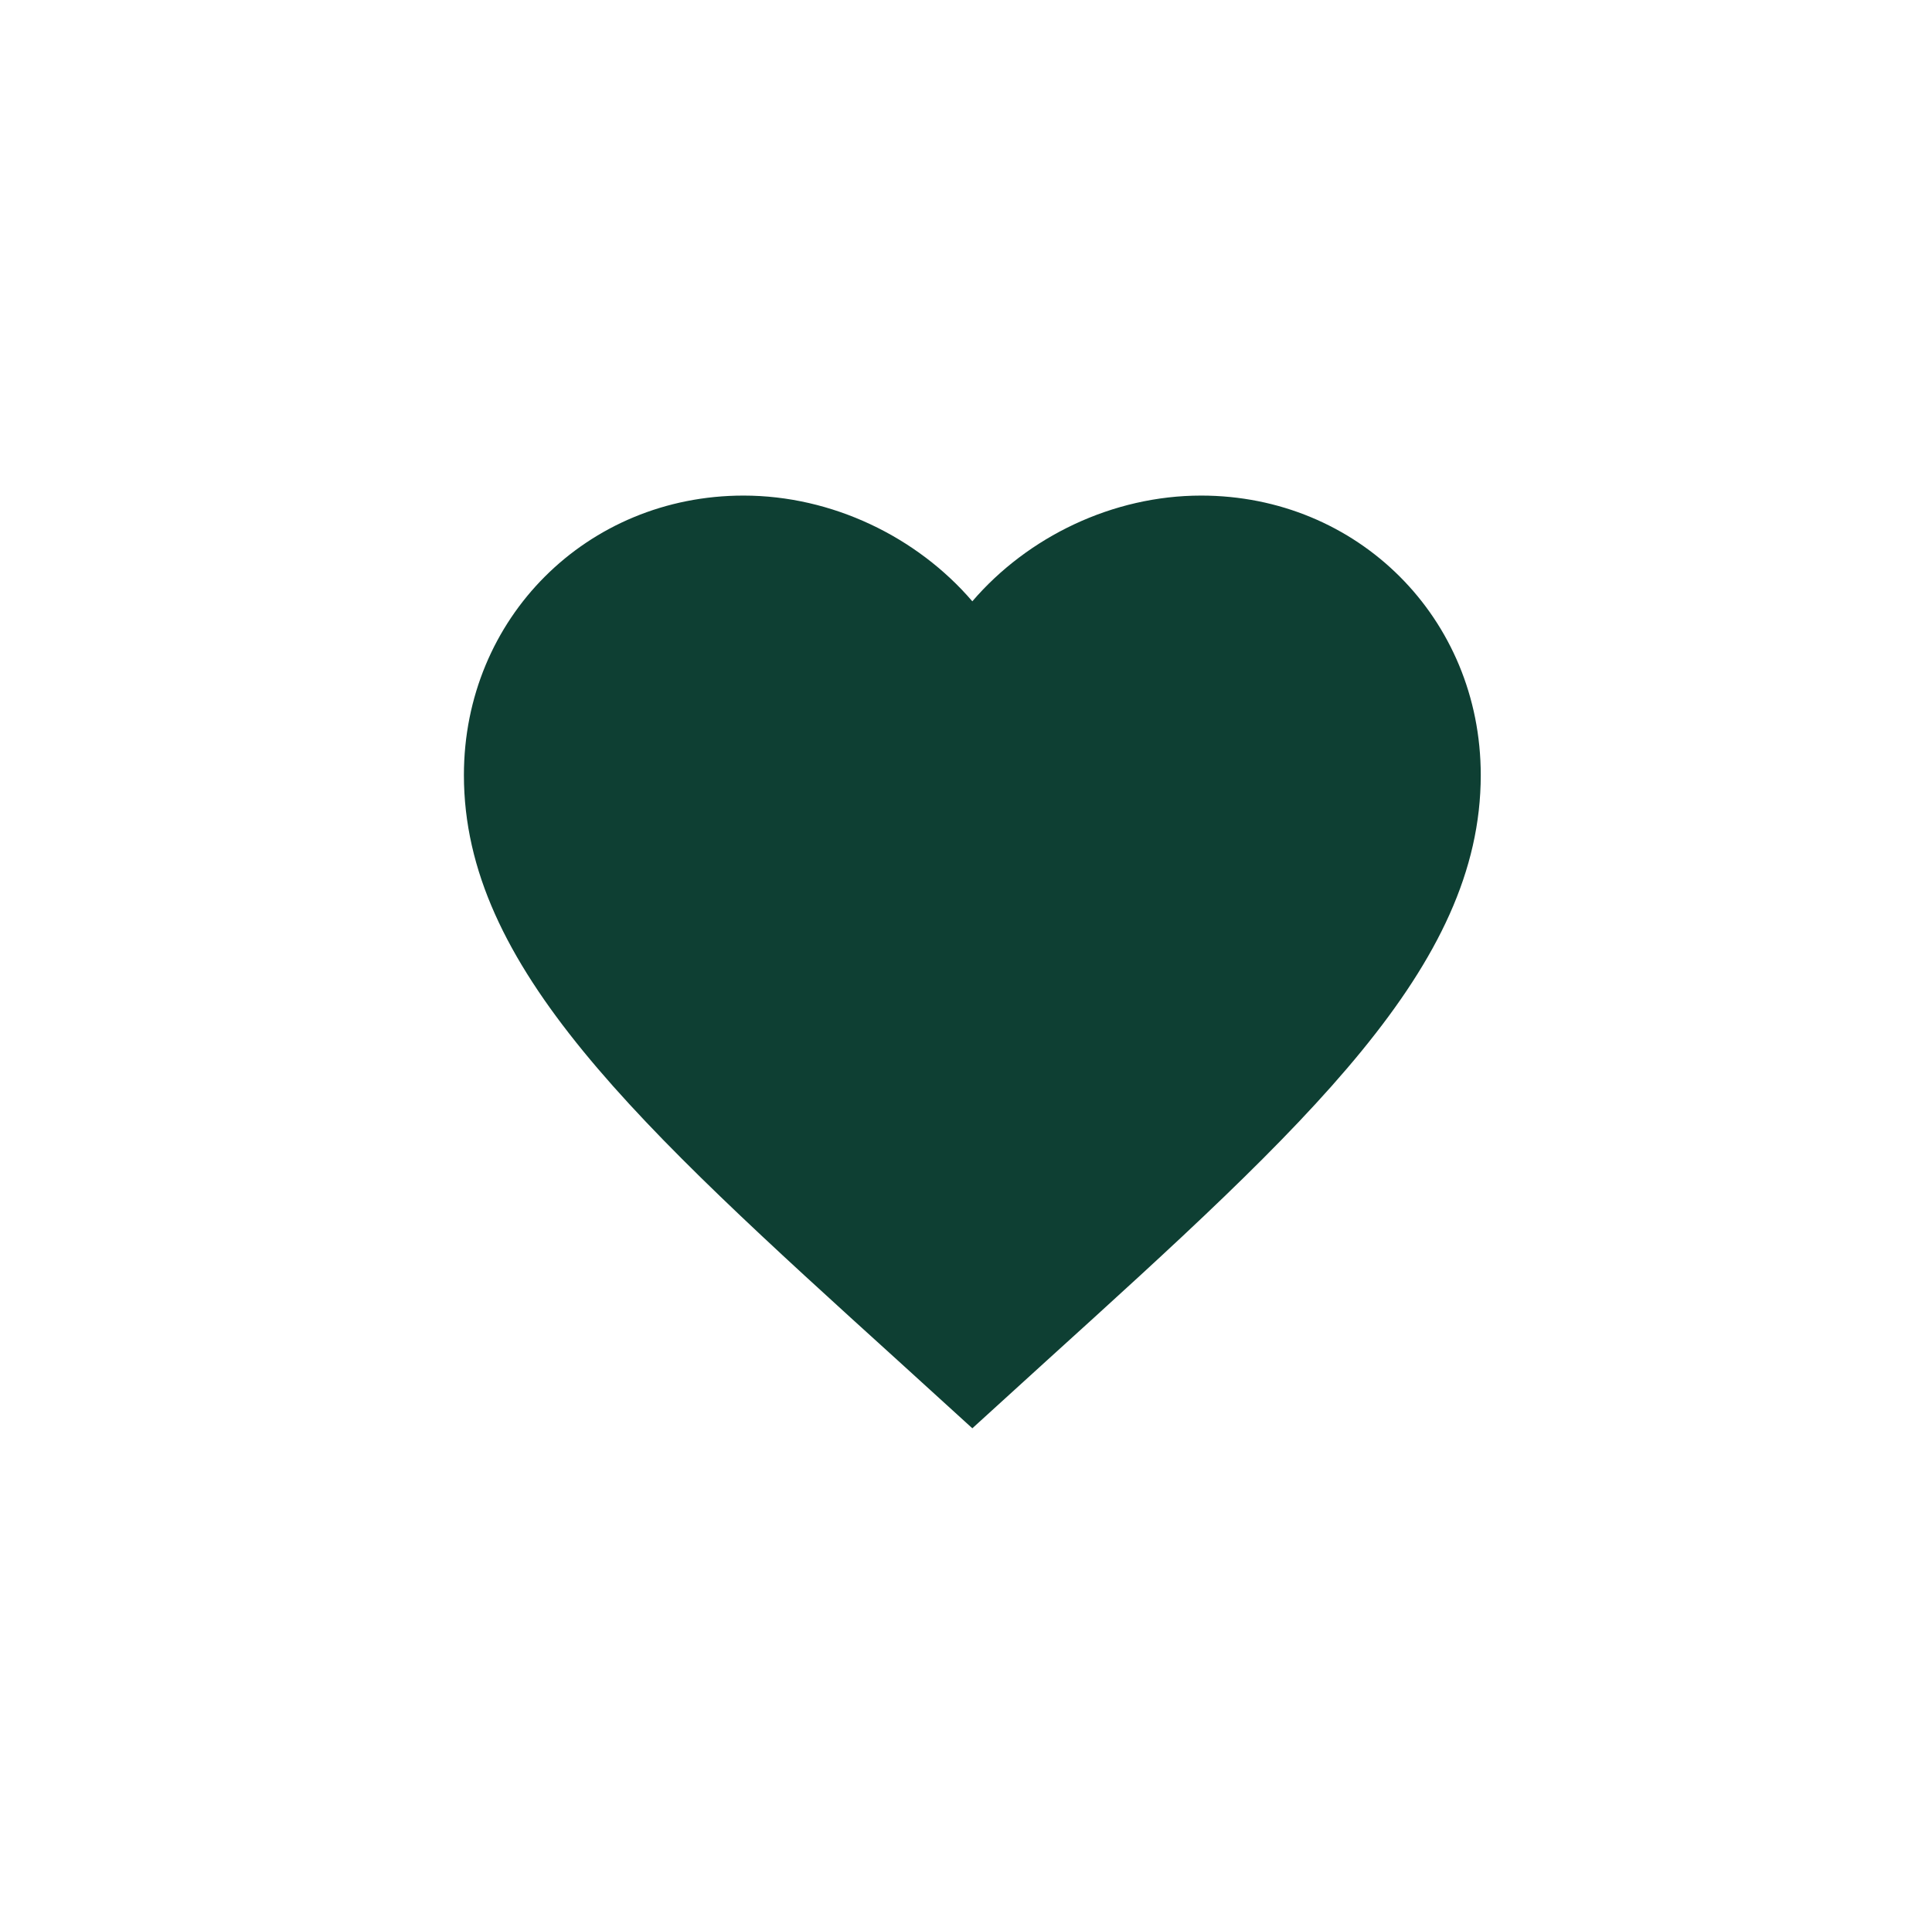 <svg xmlns="http://www.w3.org/2000/svg" fill="none" viewBox="0 0 76 75" height="75" width="76">
<path fill="#0E3F33" d="M38.249 56.2L35.349 53.56C25.049 44.22 18.249 38.04 18.249 30.5C18.249 24.32 23.089 19.5 29.249 19.5C32.729 19.5 36.069 21.12 38.249 23.66C40.429 21.12 43.769 19.5 47.249 19.5C53.409 19.5 58.249 24.32 58.249 30.5C58.249 38.04 51.449 44.22 41.149 53.56L38.249 56.2Z"></path>
</svg>
